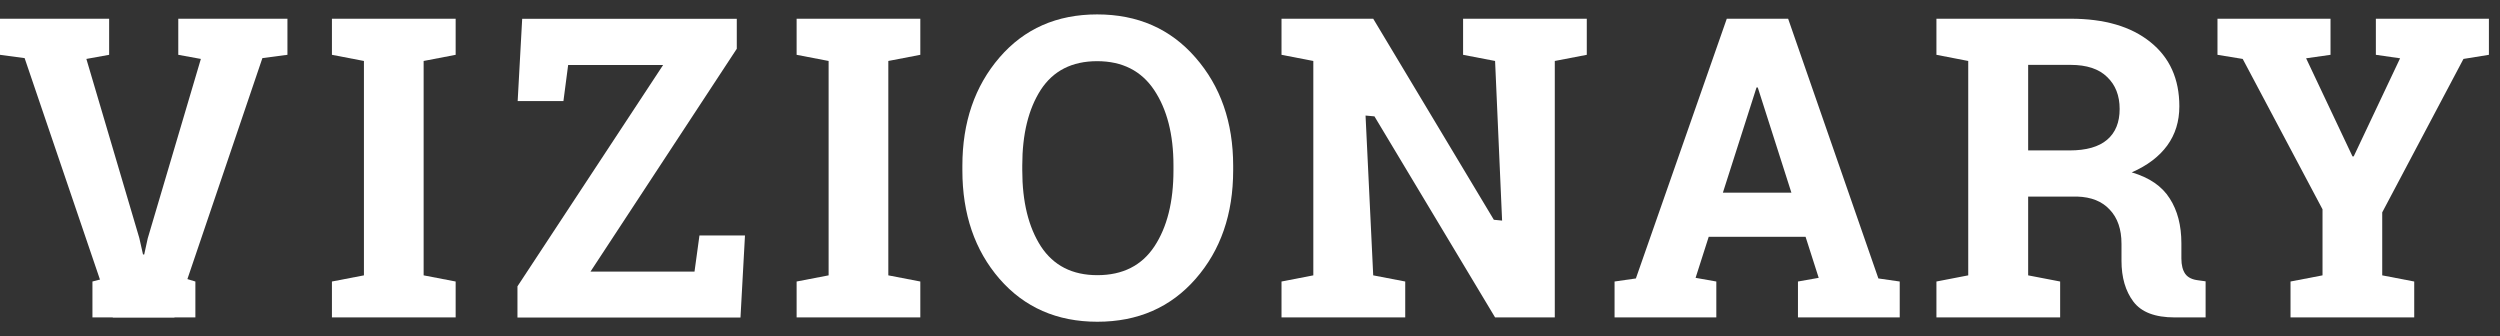 <svg width="119" height="16" viewBox="0 0 119 16" fill="none" xmlns="http://www.w3.org/2000/svg">
<rect x="0" y="0" width="119" height="16" fill="#333333" stroke="none"/>
<path d="M110.933 2.609L109.771 2.775L111.978 7.443H112.037L114.244 2.775L113.091 2.609V0.891H118.472V2.609L117.261 2.805L113.394 10.109V13.107L114.917 13.4V15.109H109.029V13.4L110.552 13.107V9.963L106.753 2.805L105.552 2.609V0.891H110.933V2.609Z" fill="white"/>
<path d="M98.561 0.891C100.176 0.891 101.442 1.262 102.36 2.004C103.278 2.74 103.737 3.758 103.737 5.061C103.737 5.777 103.545 6.398 103.161 6.926C102.777 7.453 102.213 7.88 101.471 8.205C102.311 8.452 102.913 8.866 103.278 9.445C103.649 10.018 103.834 10.731 103.834 11.584V12.307C103.834 12.619 103.896 12.863 104.02 13.039C104.144 13.208 104.349 13.309 104.635 13.342L104.987 13.391V15.109H103.512C102.581 15.109 101.927 14.859 101.549 14.357C101.172 13.856 100.983 13.208 100.983 12.414V11.604C100.983 10.913 100.797 10.373 100.426 9.982C100.062 9.585 99.544 9.377 98.874 9.357H96.54V13.107L98.063 13.4V15.109H92.174V13.4L93.688 13.107V2.902L92.174 2.609V0.891H93.688H98.561ZM96.54 7.16H98.512C99.306 7.16 99.902 6.991 100.299 6.652C100.696 6.314 100.895 5.826 100.895 5.188C100.895 4.549 100.696 4.042 100.299 3.664C99.909 3.28 99.329 3.088 98.561 3.088H96.54V7.16Z" fill="white"/>
<path d="M76.853 13.4L77.868 13.254L82.195 0.891H85.115L89.411 13.254L90.427 13.4V15.109H85.583V13.4L86.57 13.225L85.945 11.271H81.335L80.71 13.225L81.697 13.4V15.109H76.853V13.4ZM82.009 9.172H85.271L83.669 4.162H83.611L82.009 9.172Z" fill="white"/>
<path d="M75.531 0.891V2.609L74.008 2.902V15.109H71.166L65.424 5.539L65 5.5L65.365 13.107L66.889 13.4V15.109H61V13.4L62.514 13.107V2.902L61 2.609V0.891H62.514H65.365L71.107 10.461L71.5 10.5L71.166 2.902L69.643 2.609V0.891H74.008H75.531Z" fill="white"/>
<path d="M58.699 8.107C58.699 10.191 58.103 11.913 56.912 13.273C55.721 14.634 54.161 15.315 52.234 15.315C50.314 15.315 48.761 14.634 47.576 13.273C46.398 11.913 45.809 10.191 45.809 8.107V7.893C45.809 5.822 46.398 4.104 47.576 2.736C48.755 1.369 50.304 0.686 52.225 0.686C54.152 0.686 55.711 1.369 56.902 2.736C58.1 4.104 58.699 5.822 58.699 7.893V8.107ZM55.857 7.873C55.857 6.402 55.551 5.207 54.94 4.289C54.328 3.371 53.422 2.912 52.225 2.912C51.027 2.912 50.132 3.368 49.539 4.279C48.953 5.191 48.66 6.389 48.66 7.873V8.107C48.66 9.605 48.956 10.812 49.549 11.73C50.148 12.642 51.043 13.098 52.234 13.098C53.439 13.098 54.344 12.642 54.949 11.73C55.555 10.812 55.857 9.605 55.857 8.107V7.873Z" fill="white"/>
<path d="M37.919 2.609V0.891H43.807V2.609L42.284 2.902V13.107L43.807 13.4V15.109H37.919V13.4L39.442 13.107V2.902L37.919 2.609Z" fill="white"/>
<path d="M35.071 0.896V2.321L28.108 12.927H33.059L33.294 11.208H35.461L35.247 15.114H24.631V13.63L31.565 3.093H27.044L26.819 4.812H24.641L24.856 0.896H35.071Z" fill="white"/>
<path d="M15.8 2.609V0.891H21.689V2.609L20.165 2.902V13.107L21.689 13.4V15.109H15.8V13.4L17.323 13.107V2.902L15.8 2.609Z" fill="white"/>
<path d="M5.195 2.609L4.111 2.805L6.631 11.33L6.807 12.111H6.865L7.031 11.35L9.561 2.805L8.486 2.609V0.891H13.682V2.609L12.49 2.766L8.301 15.109H5.371L1.172 2.766L0 2.609V0.891H5.195V2.609Z" fill="white"/>
<path d="M8.32 13.107L9.3 13.4V15.109H4.4V13.4L5.514 13.107H8.32Z" fill="white"/>
</svg>
